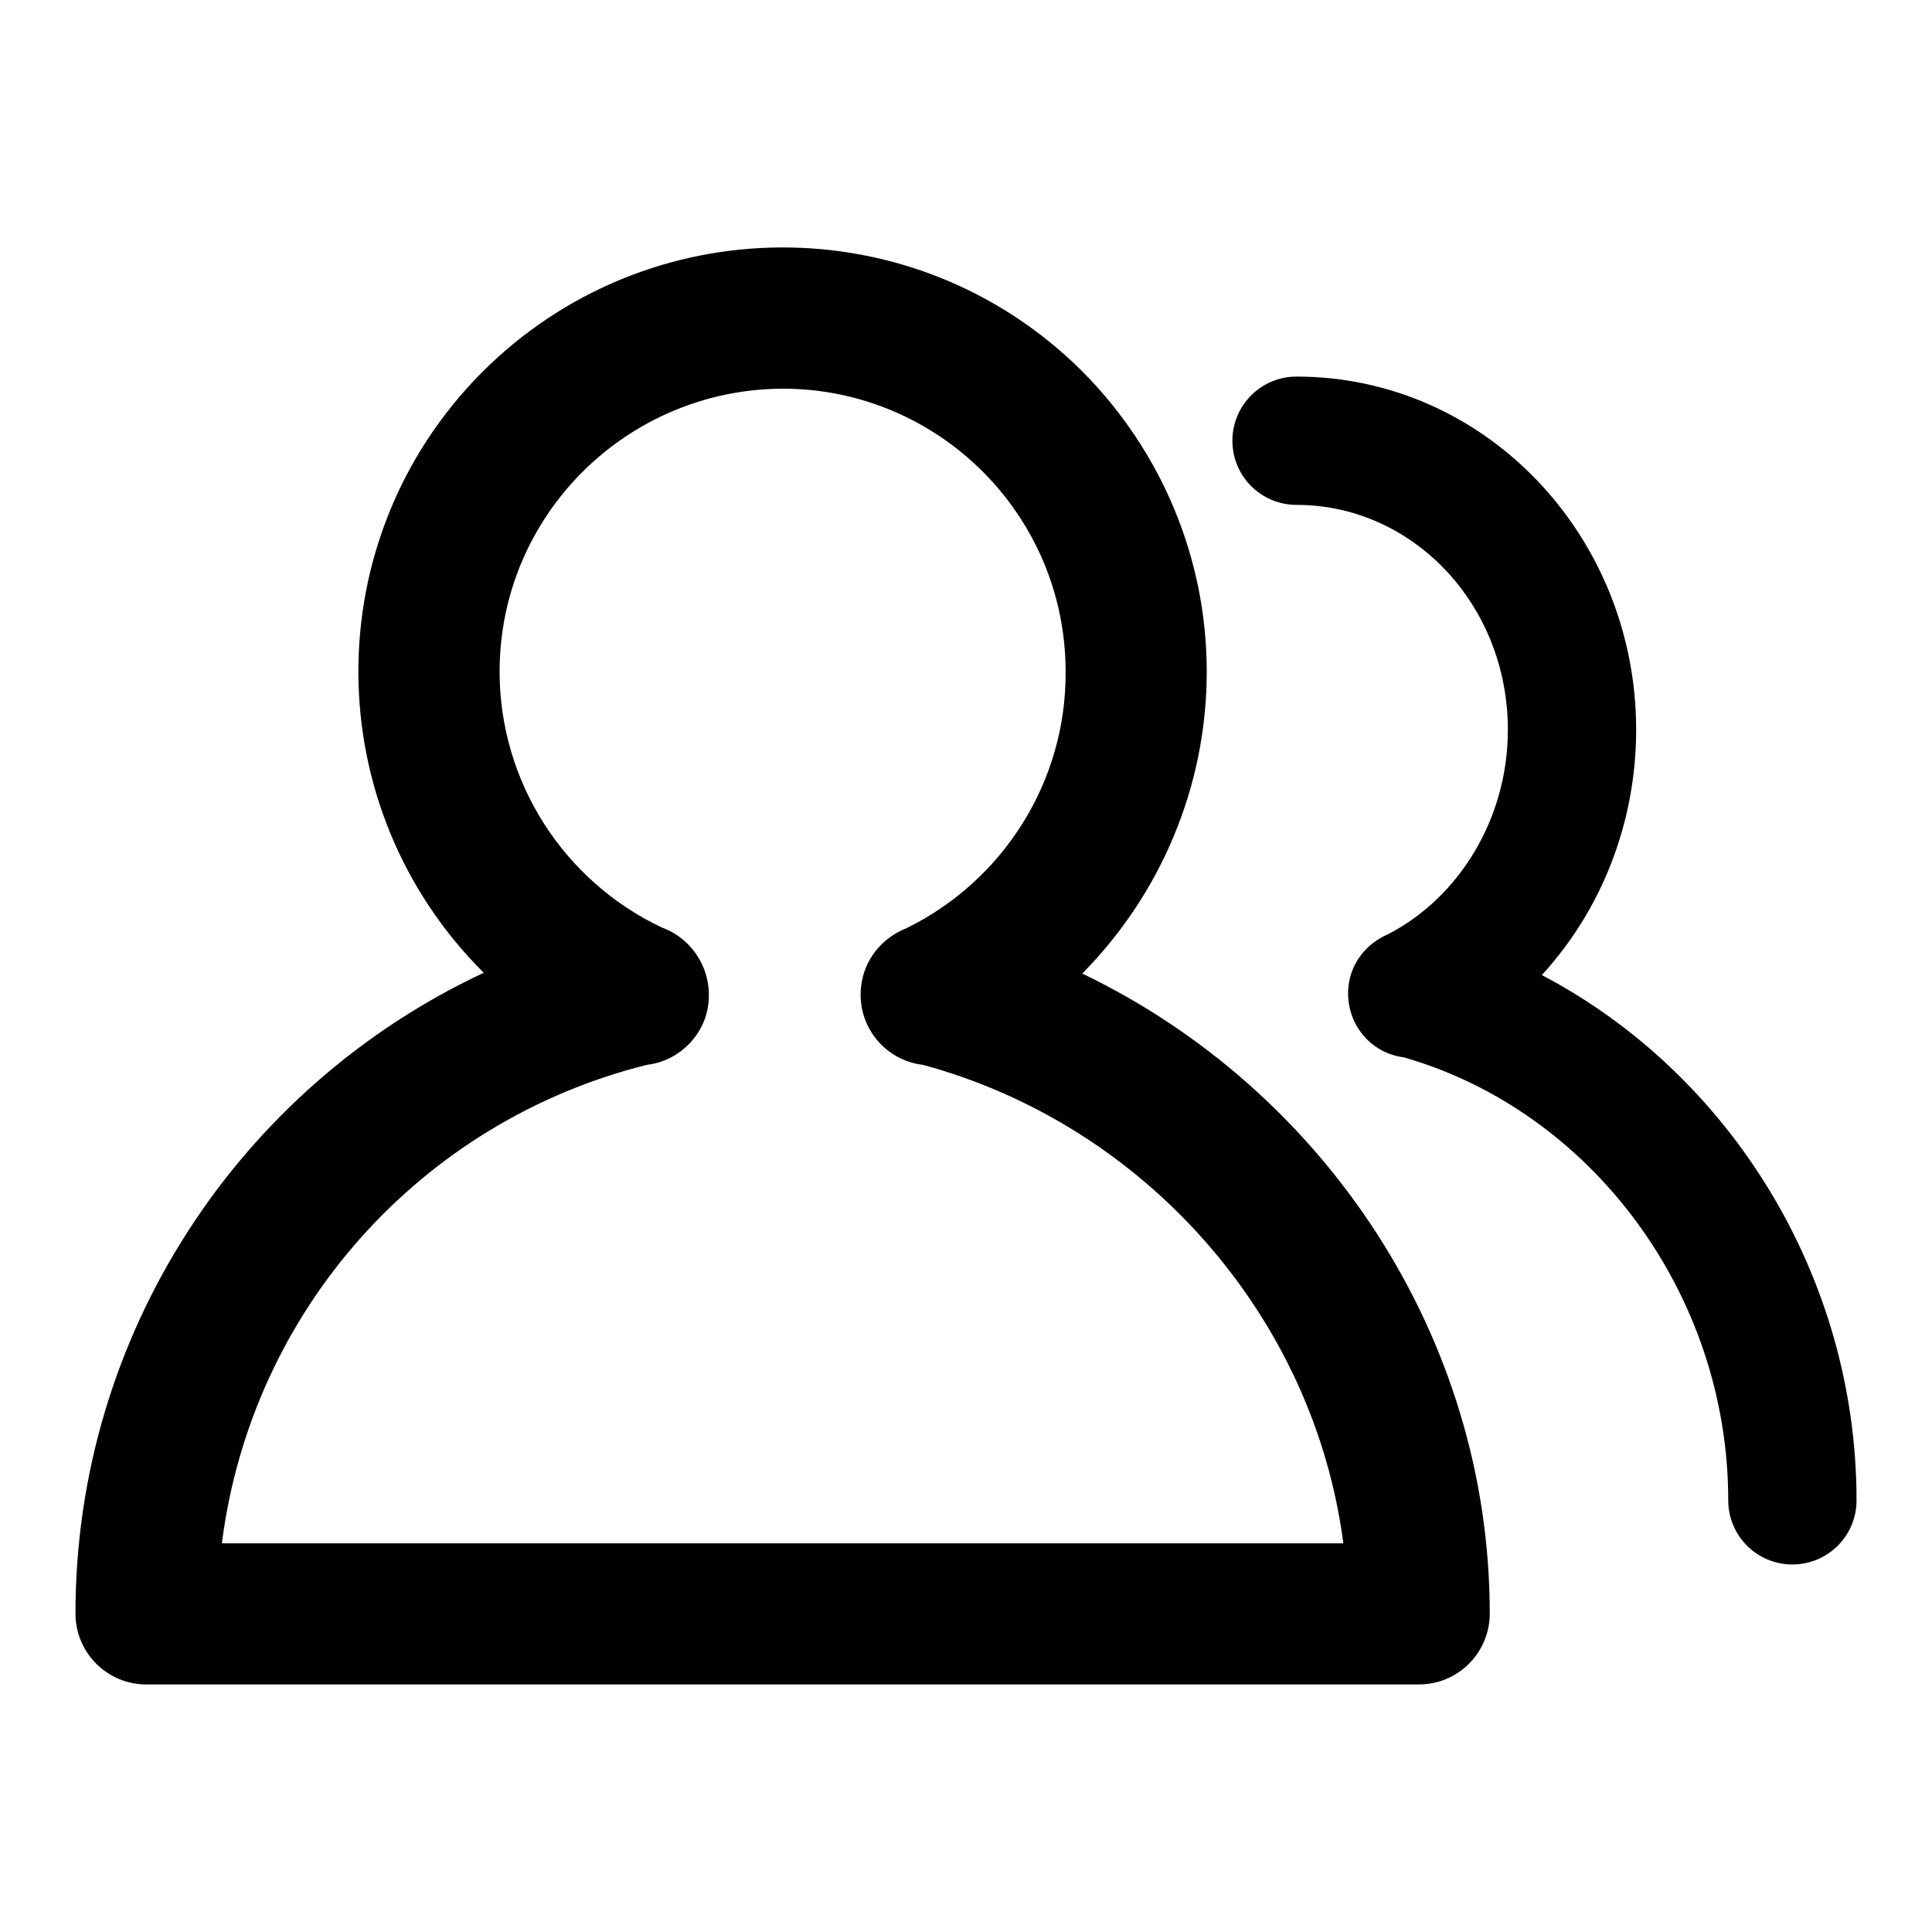 <?xml version="1.0" encoding="utf-8"?>
<!-- Svg Vector Icons : http://www.onlinewebfonts.com/icon -->
<!DOCTYPE svg PUBLIC "-//W3C//DTD SVG 1.1//EN" "http://www.w3.org/Graphics/SVG/1.1/DTD/svg11.dtd">
<svg version="1.1" xmlns="http://www.w3.org/2000/svg" xmlns:xlink="http://www.w3.org/1999/xlink" x="0px" y="0px" viewBox="0 0 256 256" enable-background="new 0 0 256 256" xml:space="preserve">
<g> <path fill="#000000" d="M186,140.1c-4.7-0.6-7.9-4.9-7.3-9.6c0.4-3,2.4-5.5,5.2-6.7c9.5-4.9,15.9-15.4,15.9-27.1 c0-16.6-12.6-29.8-28-29.8c-4.7,0-8.5-3.8-8.5-8.5s3.8-8.5,8.5-8.5c25,0,45,21.1,45,46.8c0,12.3-4.6,23.9-12.5,32.5 c24.8,13,41.7,39.8,41.7,69.6c0,4.7-3.8,8.5-8.5,8.5c-4.7,0-8.5-3.8-8.5-8.5C229,171.4,210.8,147.2,186,140.1z M122.3,141.1 c-5.1-0.6-8.8-5.2-8.2-10.4c0.4-3.5,2.7-6.4,6-7.7c13-6.4,21.2-19.6,21.1-34c0-20.7-16.8-37.5-37.5-37.5C83,51.6,66.2,68.3,66.2,89 c0,14.5,8.4,27.7,21.5,33.9c4.9,1.8,7.4,7.2,5.7,12.1c-1.2,3.3-4.2,5.7-7.7,6.1c-30,7.5-52.4,32.6-56.3,63.4H178 C174.1,174.5,151.8,149.1,122.3,141.1L122.3,141.1z M64.1,128.9c-22-21.9-22.2-57.4-0.3-79.5c21.9-22,57.4-22.2,79.5-0.3 C153.9,59.7,159.9,74,159.9,89c0,15.3-6.2,29.6-16.5,40c32.1,15.4,54,48.2,54,84.8c0,5.2-4.2,9.4-9.4,9.4l0,0H19.4 c-5.2,0-9.4-4.2-9.4-9.4l0,0C10,176.7,31.8,144,64.1,128.9z"/></g>
</svg>